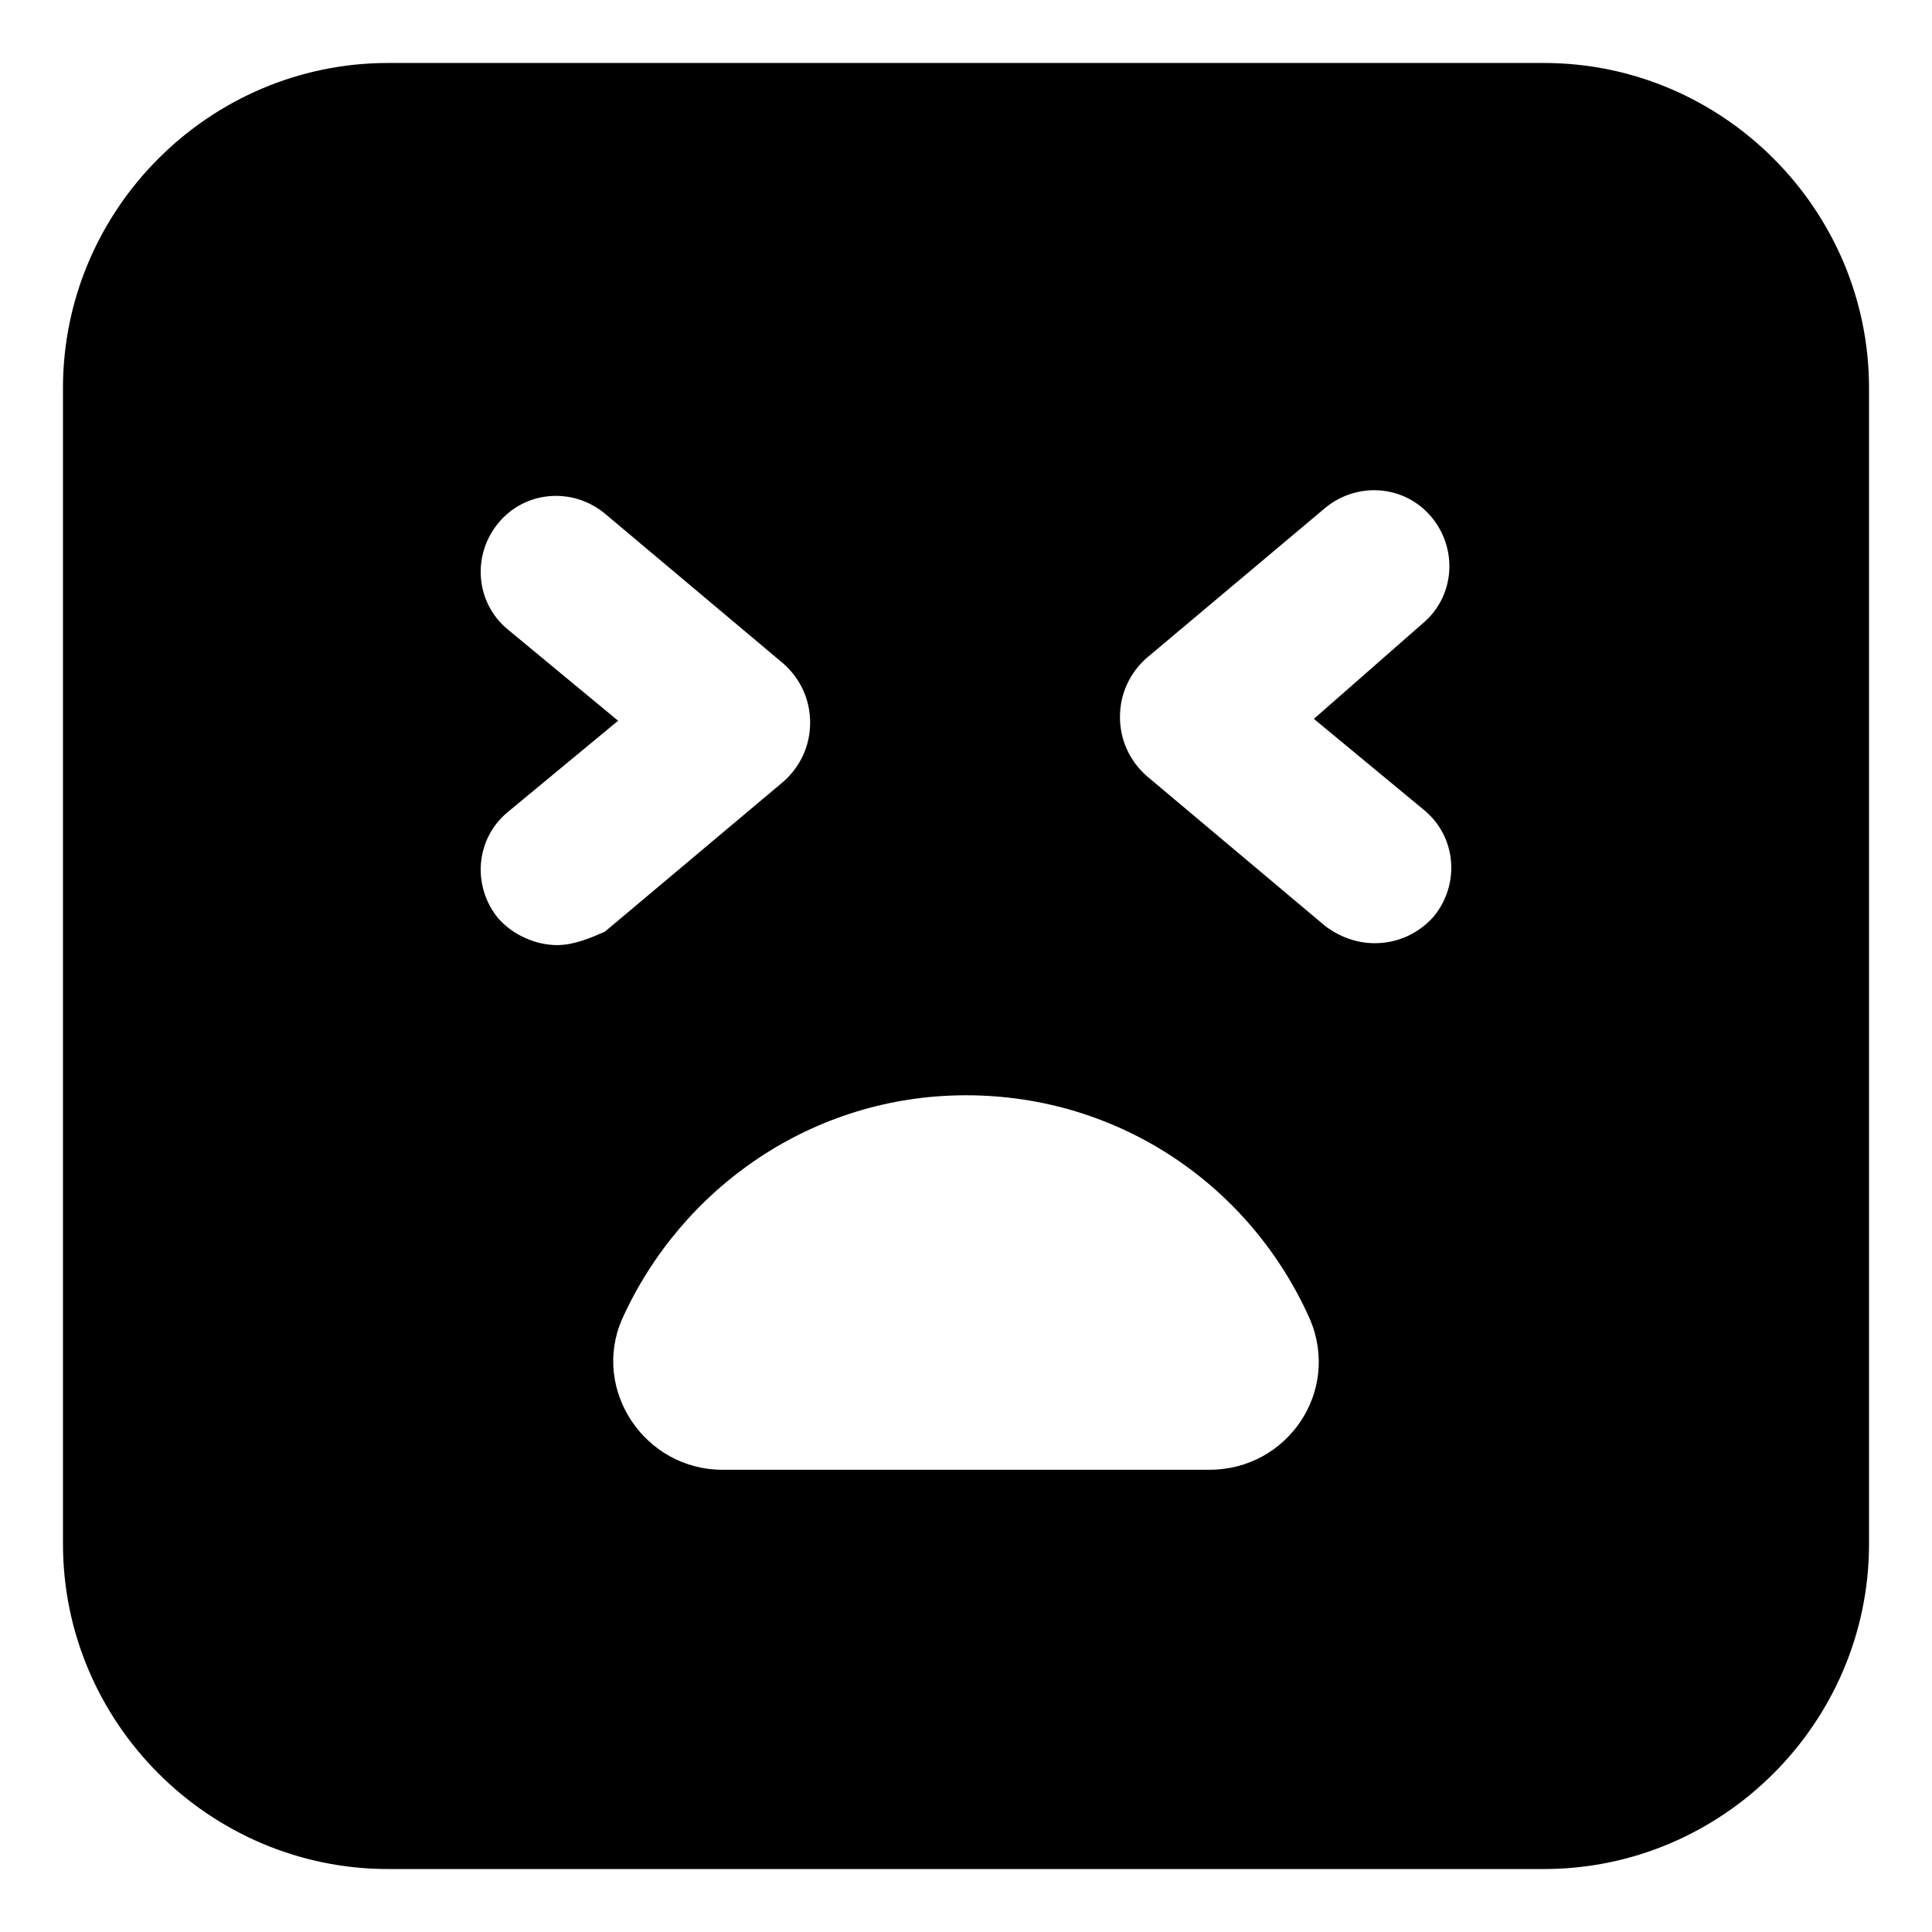 <?xml version="1.0" encoding="UTF-8"?>
<!-- Uploaded to: ICON Repo, www.iconrepo.com, Generator: ICON Repo Mixer Tools -->
<svg fill="#000000" width="800px" height="800px" version="1.1" viewBox="144 144 512 512" xmlns="http://www.w3.org/2000/svg">
 <path d="m553.16 160.69h-306.32c-47.359 0-86.152 38.793-86.152 86.152v306.32c0 47.359 38.793 86.152 86.152 86.152h306.32c47.359 0 86.152-38.793 86.152-86.152v-306.32c0-47.359-38.793-86.152-86.152-86.152zm-261.48 233.77c-5.543 0-11.586-2.519-15.617-7.055-7.055-8.566-6.047-21.16 2.519-28.215l29.223-24.184-29.223-24.184c-8.566-7.055-9.574-19.648-2.519-28.215 7.055-8.566 19.648-9.574 28.215-2.519l47.359 39.801c4.535 4.031 7.055 9.574 7.055 15.617 0 6.047-2.519 11.586-7.055 15.617l-47.359 39.801c-3.531 1.52-8.062 3.535-12.598 3.535zm172.8 139.05h-128.97c-20.656 0-34.762-21.16-26.703-39.801 15.617-34.762 50.383-59.449 91.191-59.449s75.57 24.184 91.191 59.449c8.059 19.145-6.051 39.801-26.707 39.801zm56.934-174.82c8.566 7.055 9.574 19.648 2.519 28.215-4.031 4.535-9.574 7.055-15.617 7.055-4.535 0-9.07-1.512-13.098-4.535l-47.363-39.805c-4.535-4.031-7.055-9.574-7.055-15.617 0-6.047 2.519-11.586 7.055-15.617l47.359-39.801c8.566-7.055 21.16-6.047 28.215 2.519 7.055 8.566 6.047 21.16-2.519 28.215l-28.719 25.188z"/>
</svg>